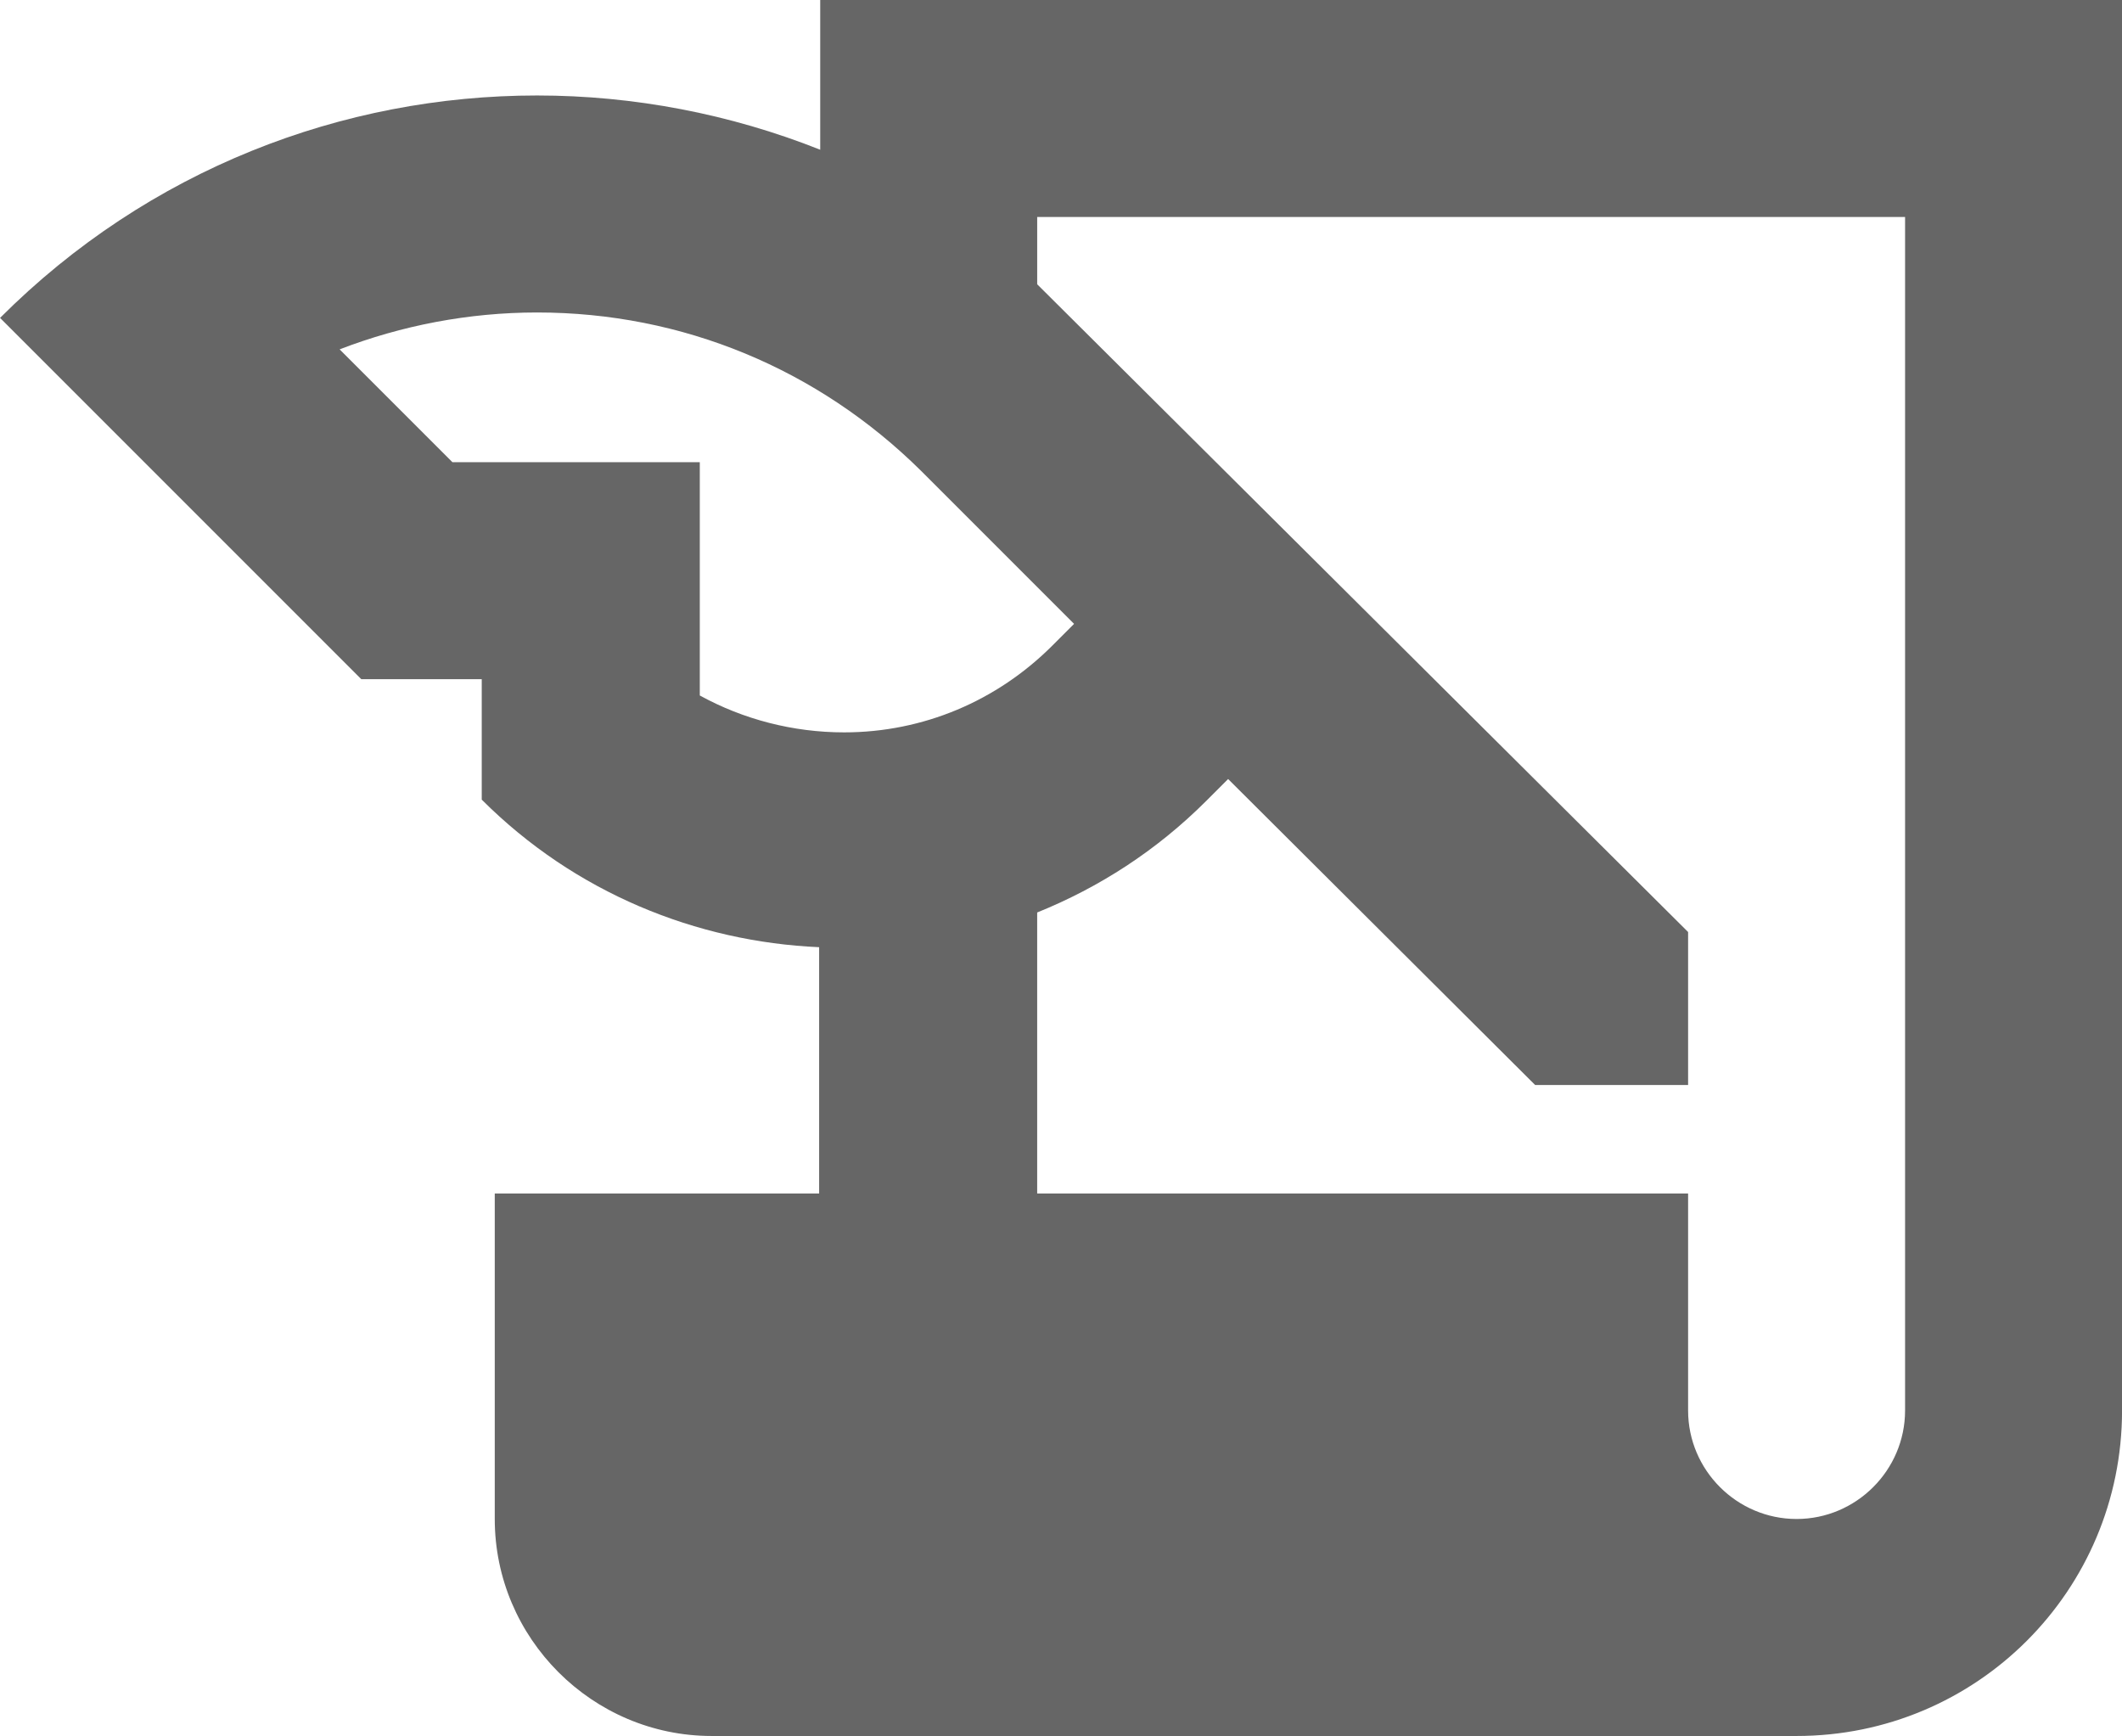 <?xml version="1.0" encoding="UTF-8"?>
<svg width="92.095" height="75.333" enable-background="new 0 0 24 24" version="1.1" viewBox="0 0 12.279 16" xmlns="http://www.w3.org/2000/svg">
 <path d="m3.92 0v1.38c-0.83-0.33-1.72-0.5-2.61-0.5-1.79 0-3.58 0.68-4.95 2.05l3.33 3.33h1.11v1.11c0.86 0.86 1.98 1.31 3.11 1.36v2.27h-2.99v3c0 1.1 0.9 2 2 2h10c1.66 0 3-1.34 3-3v-13zm-1.11 6.41v-2.15h-2.28l-1.04-1.04c0.57-0.22 1.19-0.34 1.82-0.34 1.34 0 2.59 0.52 3.54 1.46l1.41 1.41-0.2 0.2c-0.51 0.51-1.19 0.8-1.92 0.8-0.47 0-0.93-0.12-1.33-0.34zm11.11 6.59c0 0.55-0.45 1-1 1s-1-0.45-1-1v-2h-6v-2.59c0.57-0.23 1.1-0.57 1.56-1.03l0.2-0.2 2.83 2.82h1.41v-1.41l-6-5.97v-0.62h8z" fill="#666"/>
</svg>
